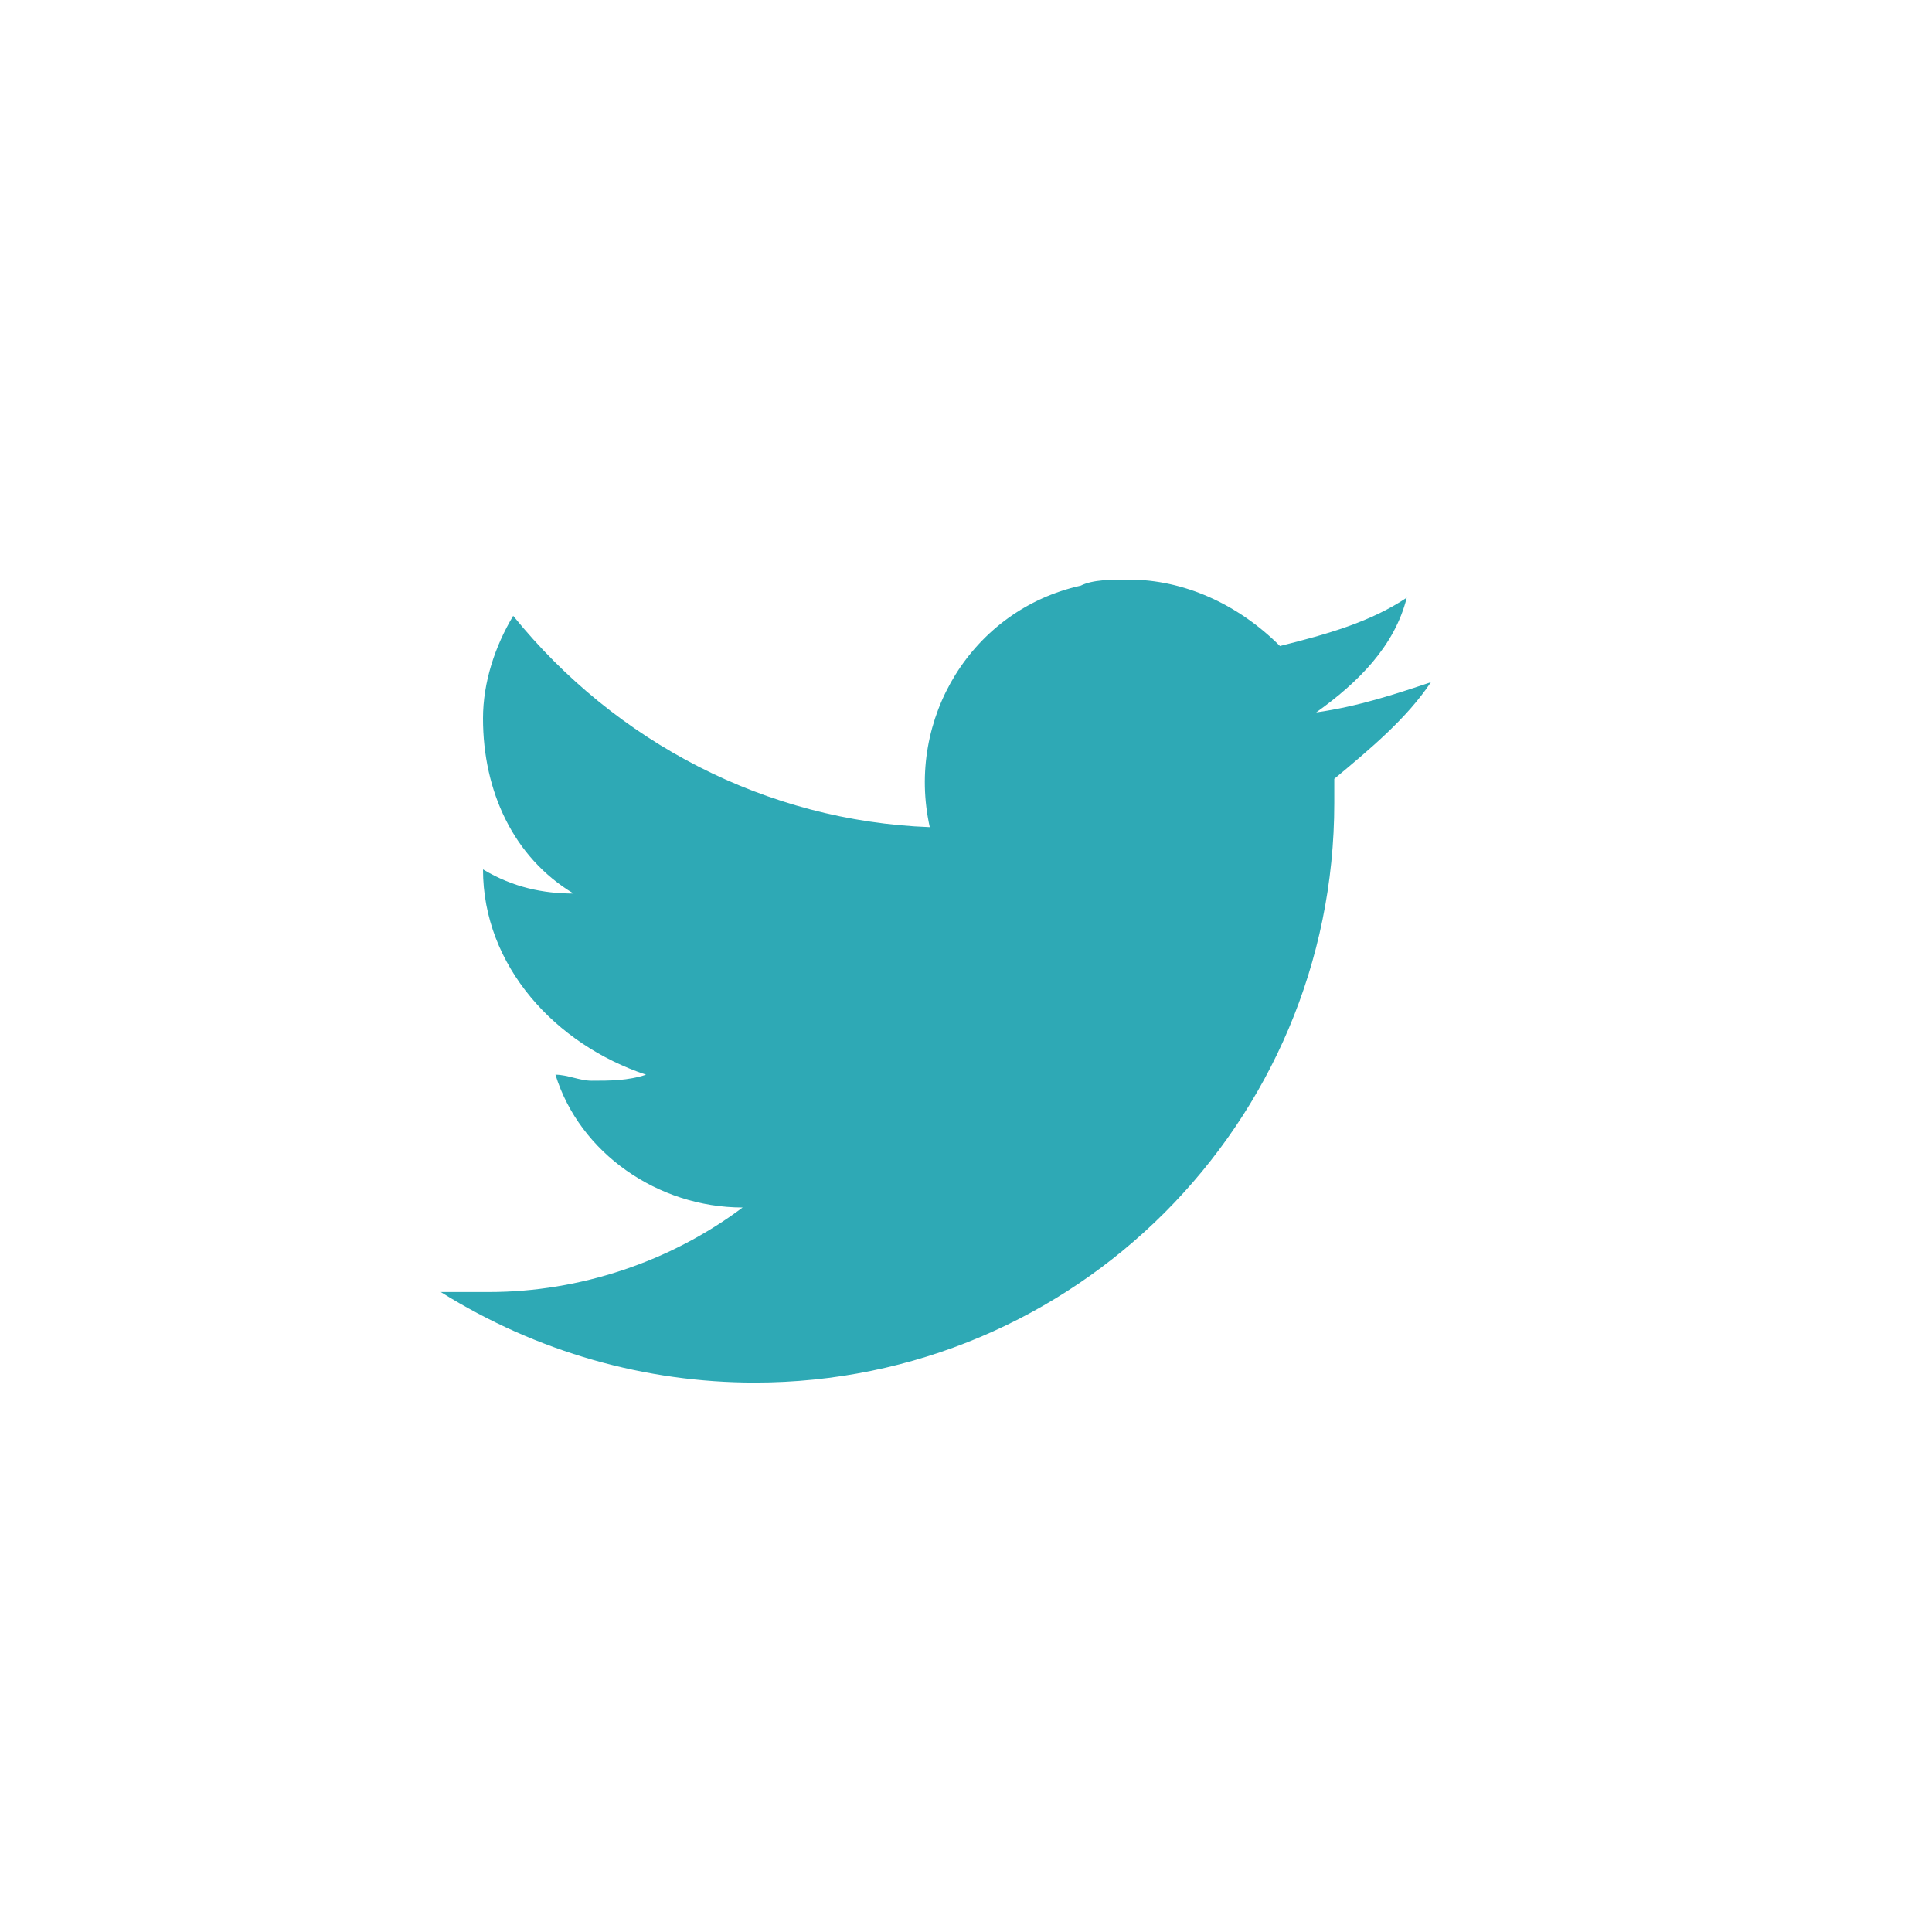 <?xml version="1.0" encoding="utf-8"?>
<!-- Generator: Adobe Illustrator 26.1.0, SVG Export Plug-In . SVG Version: 6.00 Build 0)  -->
<svg version="1.1" id="Layer_1" xmlns="http://www.w3.org/2000/svg" xmlns:xlink="http://www.w3.org/1999/xlink" x="0px" y="0px"
	 viewBox="0 0 32 32" style="enable-background:new 0 0 32 32;" xml:space="preserve">
<style type="text/css">
	.st0{fill:#2ea9b5;}
</style>
<path class="st0" d="M22.1,12.9c0,0.1,0,0.3,0,0.4c0,5.3-4.3,9.6-9.6,9.6c-1.8,0-3.6-0.5-5.2-1.5c0.3,0,0.5,0,0.8,0
	c1.5,0,3-0.5,4.2-1.4c-1.4,0-2.7-0.9-3.1-2.2c0.2,0,0.4,0.1,0.6,0.1c0.3,0,0.6,0,0.9-0.1C9.2,17.3,8,16,8,14.4l0,0
	c0.5,0.3,1,0.4,1.5,0.4c-1-0.6-1.5-1.7-1.5-2.9c0-0.6,0.2-1.2,0.5-1.7c1.7,2.1,4.2,3.4,6.9,3.5c-0.4-1.8,0.7-3.6,2.5-4
	c0.2-0.1,0.5-0.1,0.8-0.1c0.9,0,1.8,0.4,2.5,1.1c0.8-0.2,1.5-0.4,2.1-0.8c-0.2,0.8-0.8,1.4-1.5,1.9c0.7-0.1,1.3-0.3,1.9-0.5
	C23.3,11.9,22.7,12.4,22.1,12.9"/>
</svg>
